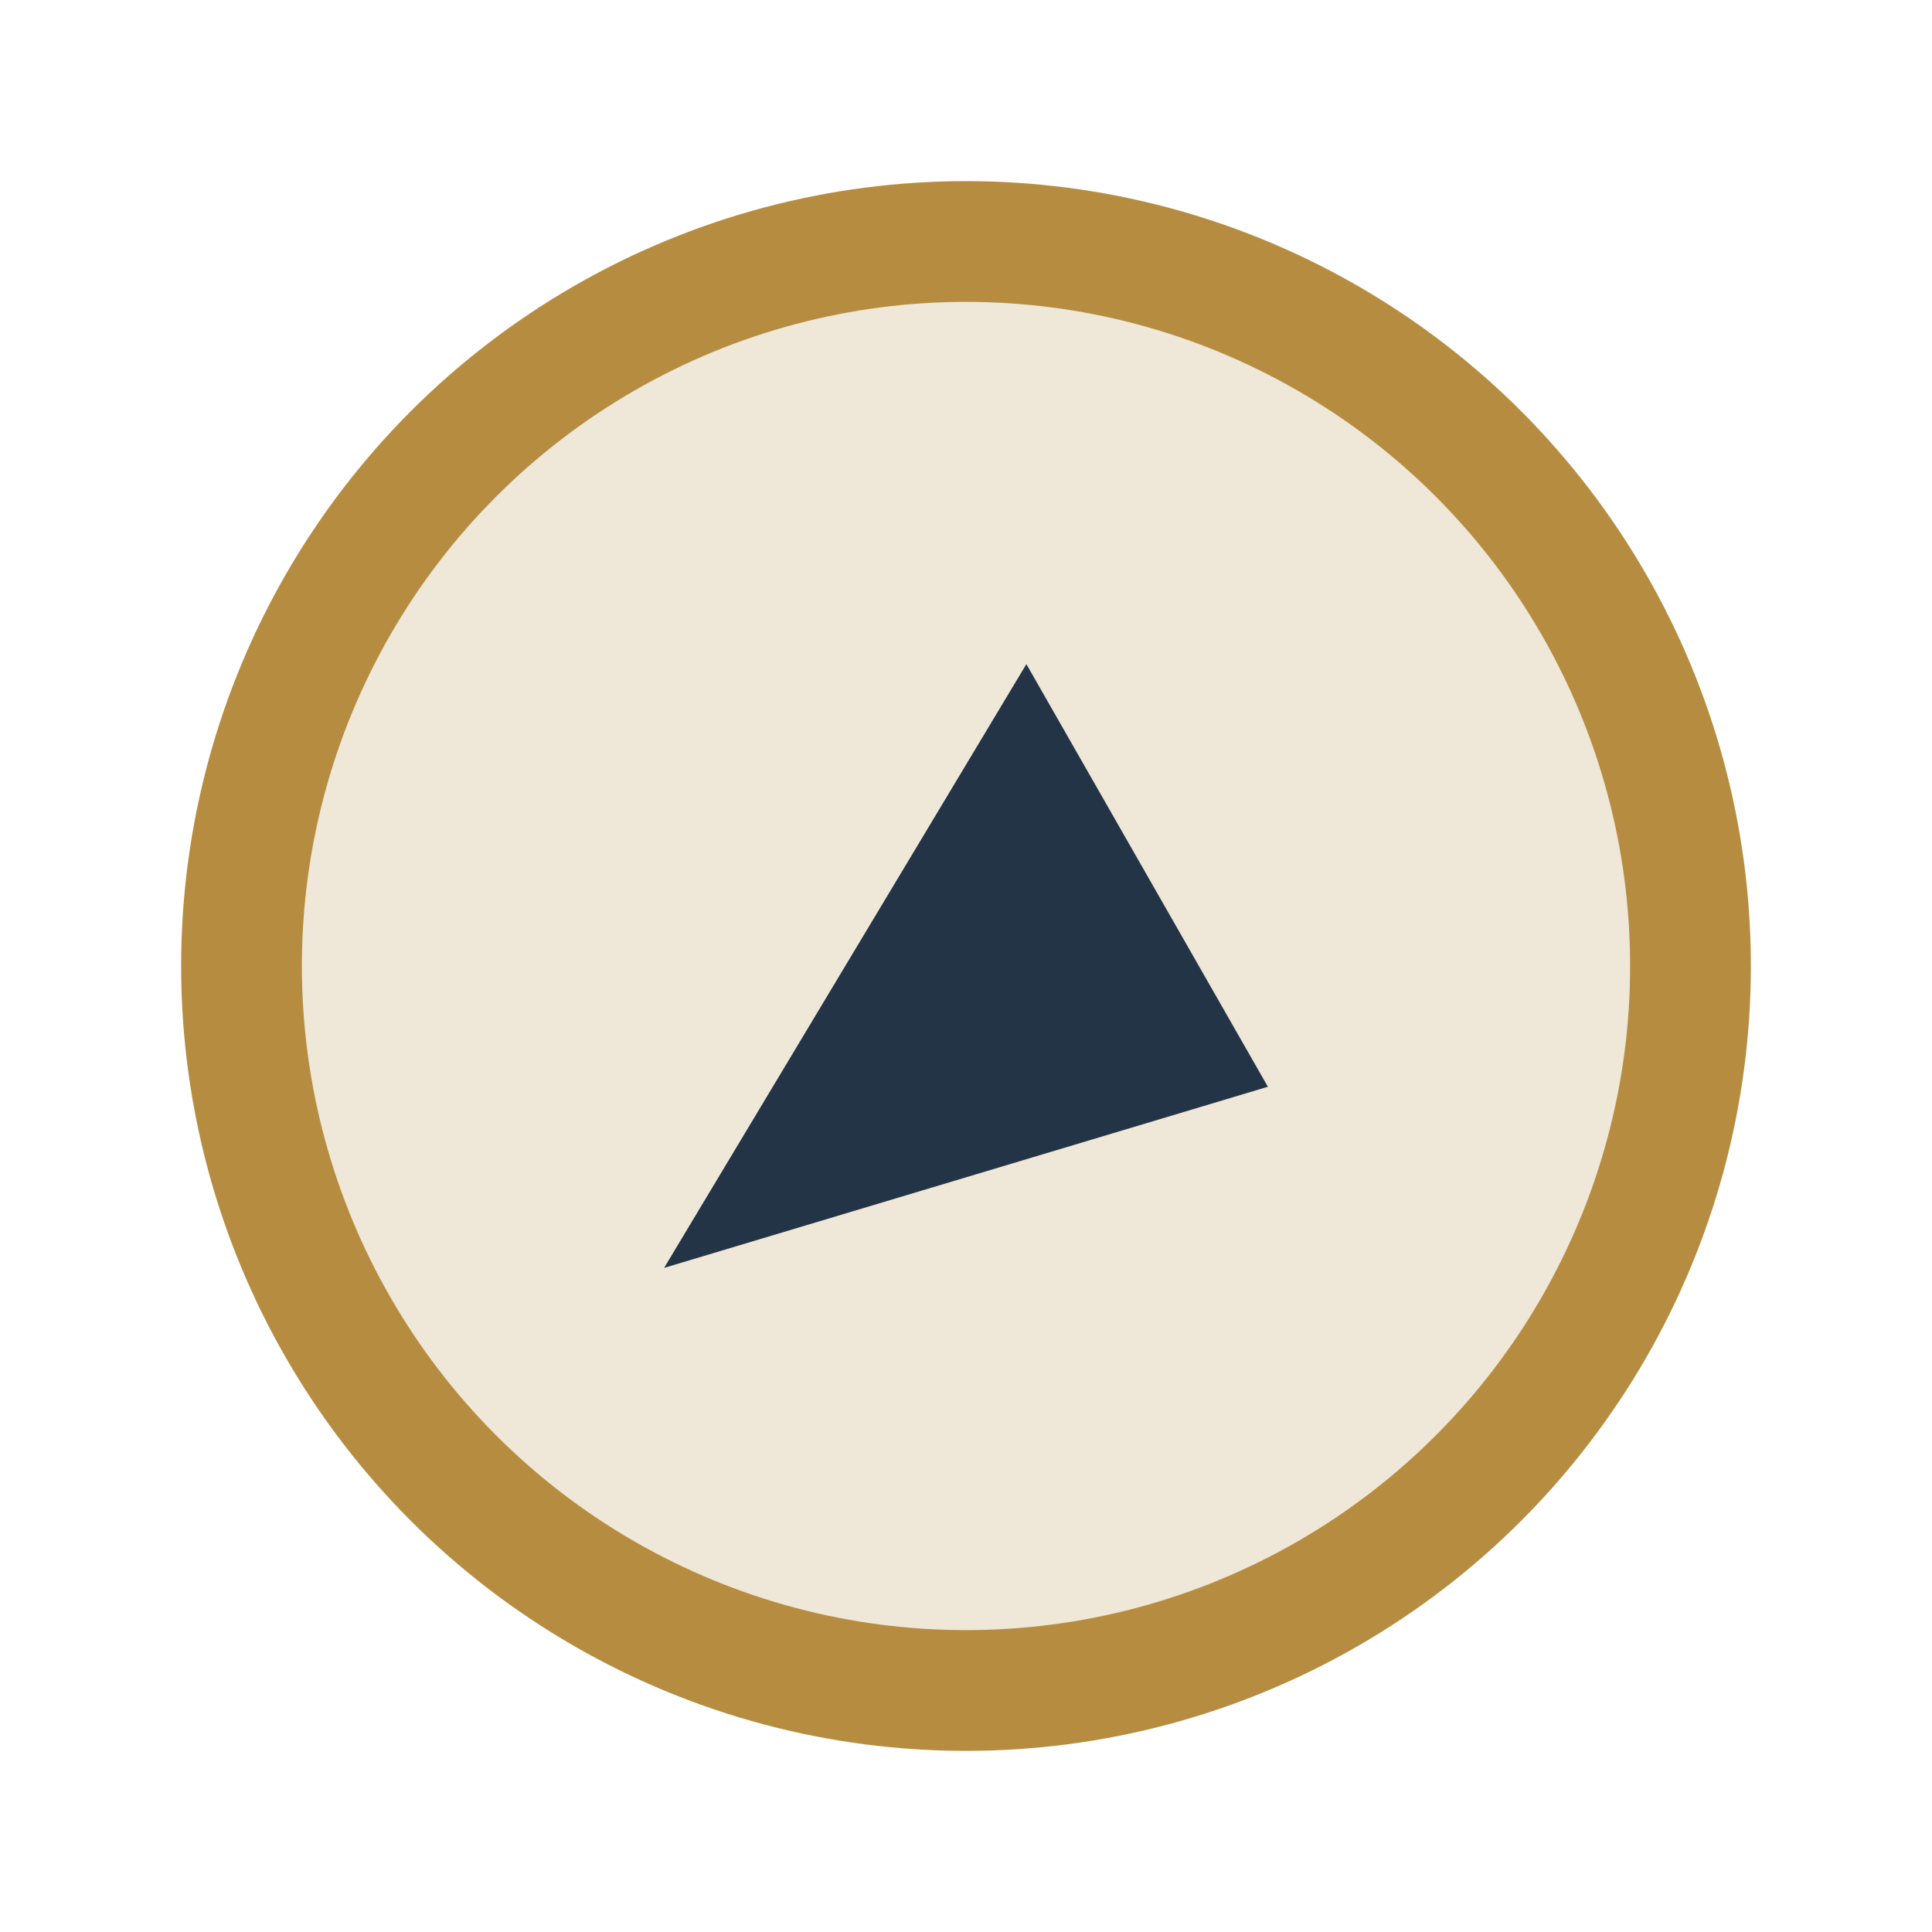 <?xml version="1.0" encoding="UTF-8"?>
<svg xmlns="http://www.w3.org/2000/svg" width="32" height="32" viewBox="0 0 32 32"><circle cx="16" cy="16" r="12" fill="#EFE7D7" stroke="#B68D40" stroke-width="2"/><path d="M11 21l6-10 4 7z" fill="#243447"/></svg>